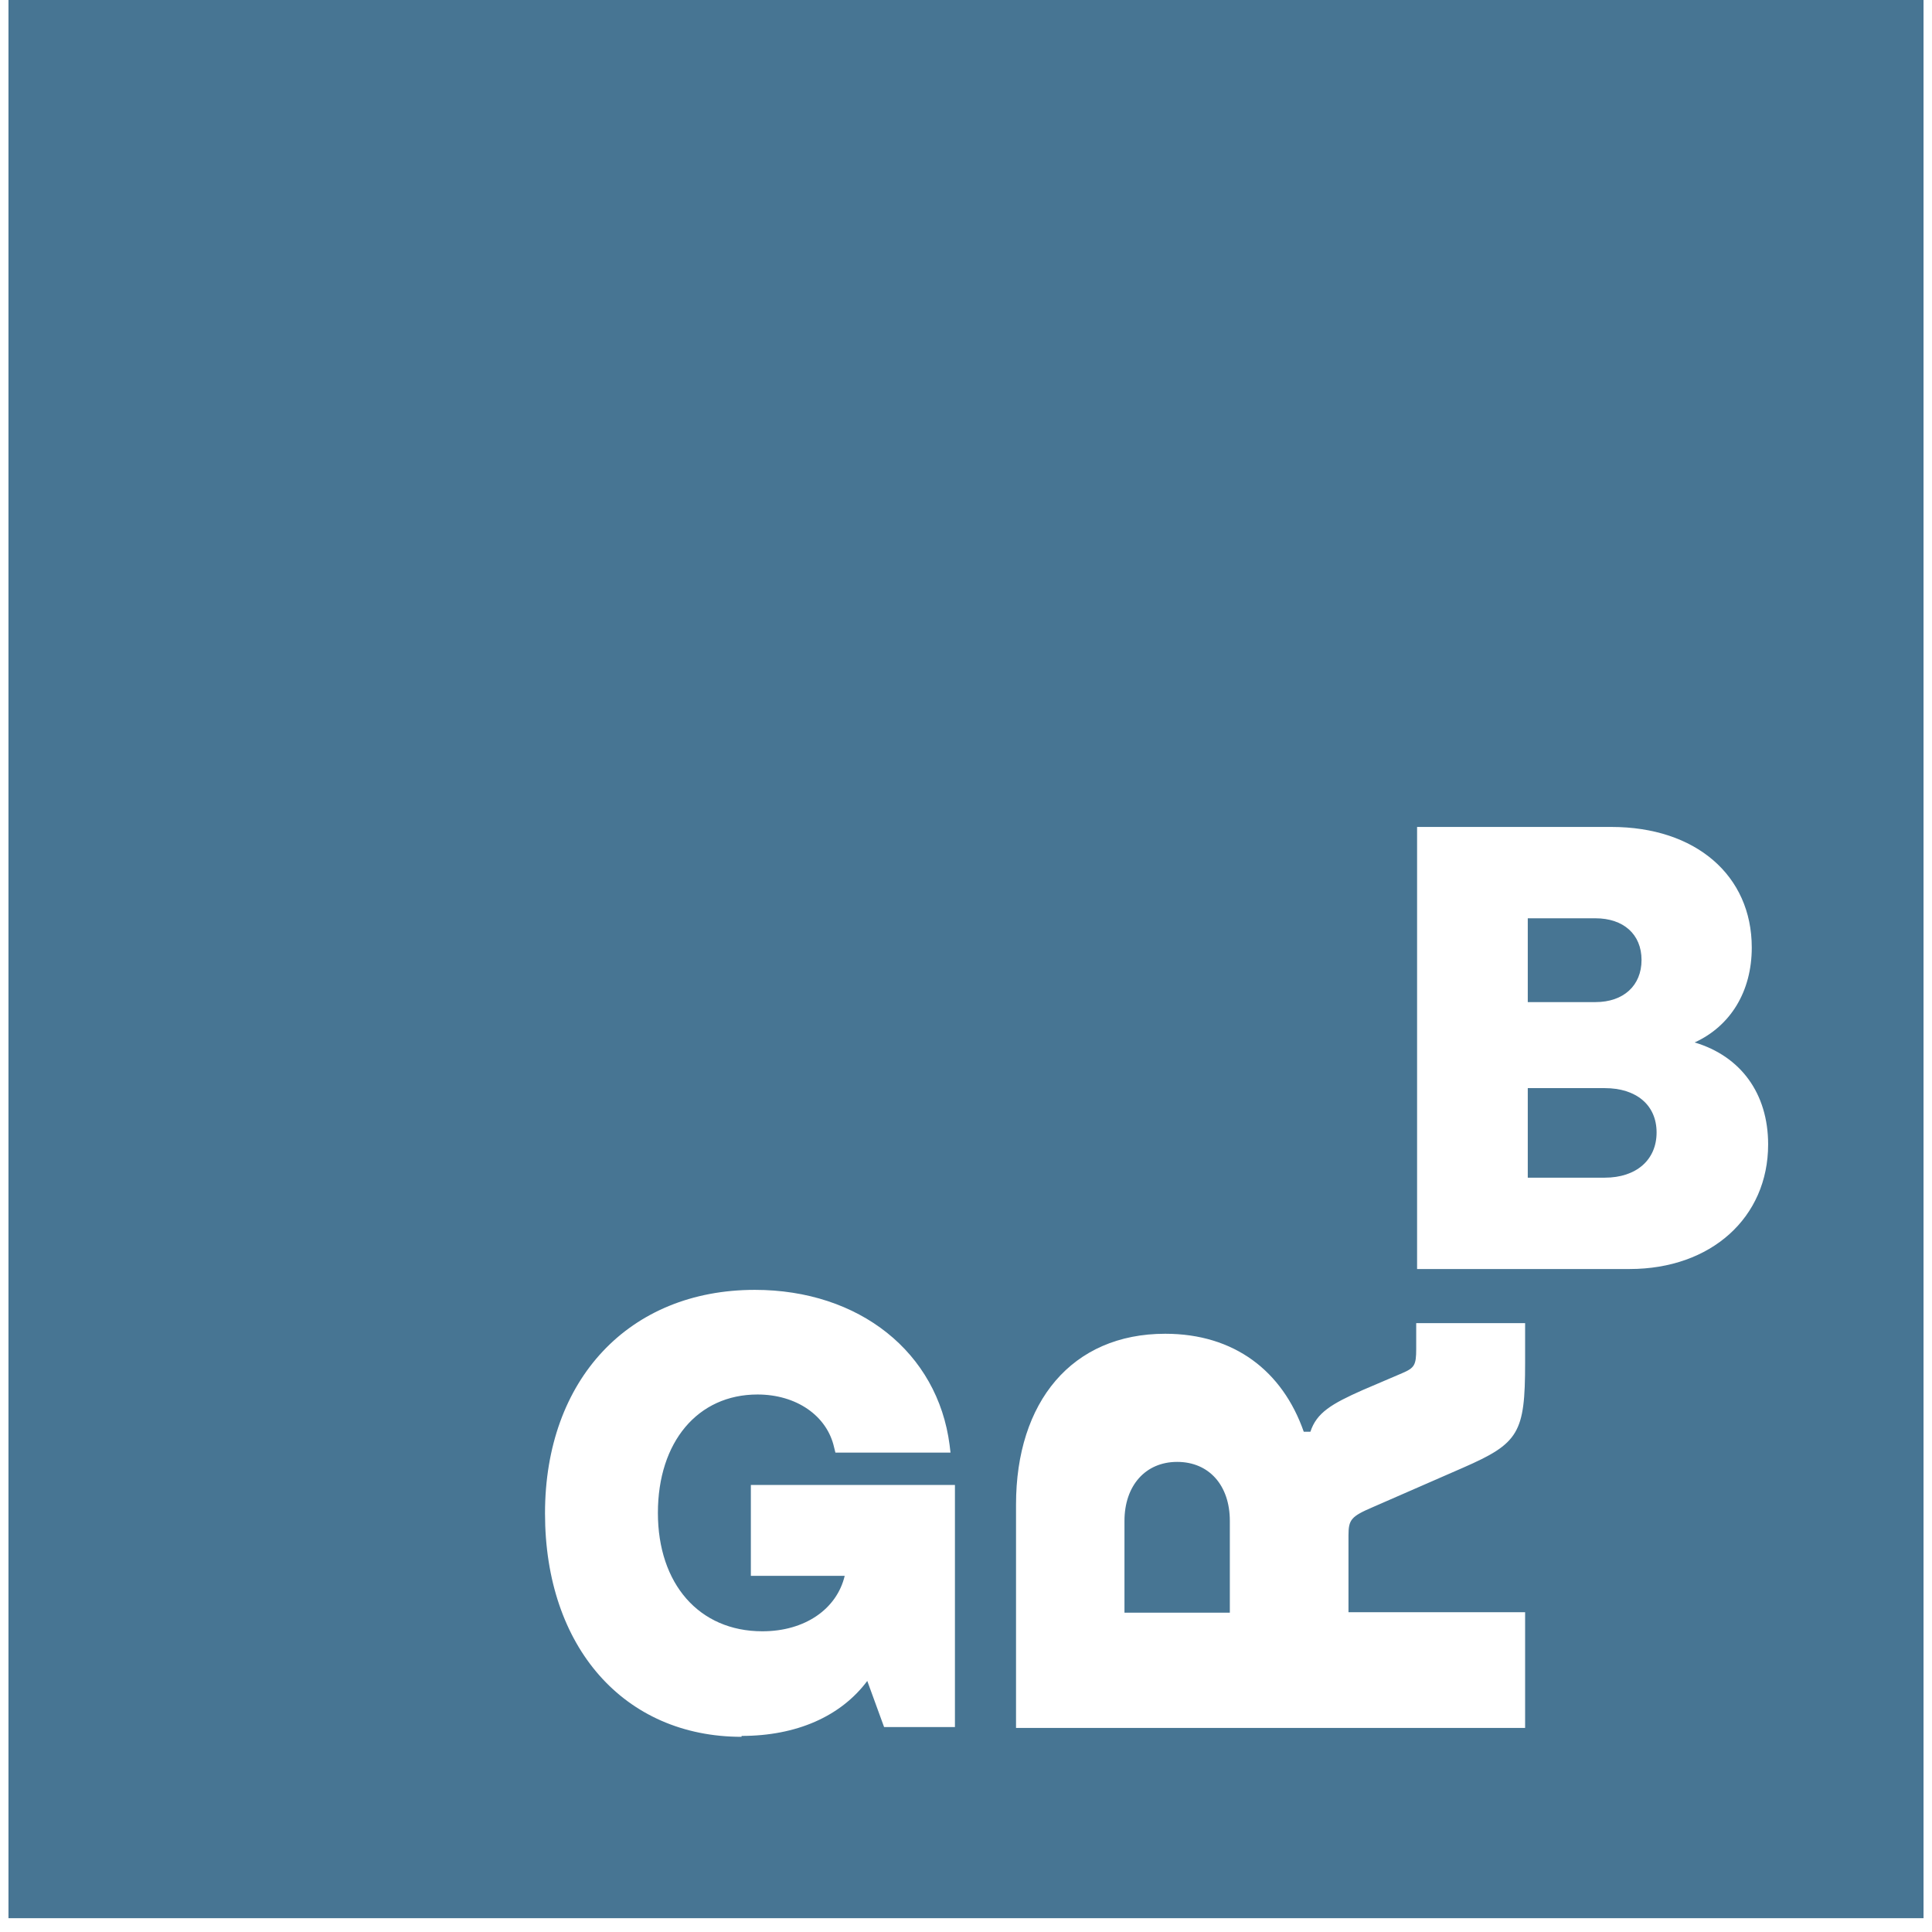<svg xmlns="http://www.w3.org/2000/svg" width="76" height="76" viewBox="0.0 0.0 113.0 114.0" fill="none">
<path fill-rule="evenodd" clip-rule="evenodd" d="M0 0H113V113.184H0V0ZM31.659 89.296C31.659 97.198 36.334 102.483 43.257 102.483V102.43C46.496 102.43 49.108 101.279 50.675 99.186L51.667 101.907H55.847V87.622H43.805V92.985H49.343C48.873 94.948 46.992 96.256 44.484 96.256C40.749 96.256 38.32 93.456 38.32 89.27C38.32 85.084 40.67 82.284 44.197 82.284C46.496 82.284 48.298 83.54 48.716 85.398L48.794 85.712H55.586L55.533 85.267C54.828 79.799 50.205 76.11 44.04 76.11C36.622 76.11 31.659 81.395 31.659 89.296ZM83.091 78.072H89.491V80.427C89.491 84.561 89.125 85.162 85.834 86.602L80.505 88.93C79.225 89.48 79.069 89.663 79.069 90.605V95.131H89.491V101.959H59.452V88.773C59.452 82.729 62.743 78.7 68.254 78.7C72.329 78.7 75.177 80.898 76.43 84.482H76.822C77.188 83.357 78.076 82.834 79.904 82.023L82.229 81.029C82.961 80.715 83.065 80.558 83.065 79.59V78.072H83.091ZM65.877 95.157H72.068V89.741C72.068 87.648 70.841 86.261 68.96 86.261C67.079 86.261 65.851 87.674 65.851 89.741V95.157H65.877ZM83.117 74.88H95.629H95.656C100.462 74.88 103.831 71.845 103.831 67.528C103.831 64.519 102.212 62.322 99.495 61.511C101.611 60.543 102.865 58.502 102.865 55.912C102.865 51.647 99.548 48.795 94.585 48.795H83.117V74.88ZM94.193 69.49H89.648V64.206H94.193C96.047 64.206 97.249 65.2 97.249 66.822C97.249 68.444 96.047 69.49 94.193 69.49ZM93.644 59.13H89.648V54.185H93.644C95.29 54.185 96.361 55.127 96.361 56.644C96.361 58.162 95.29 59.13 93.644 59.13Z" fill="#477593" />
</svg>